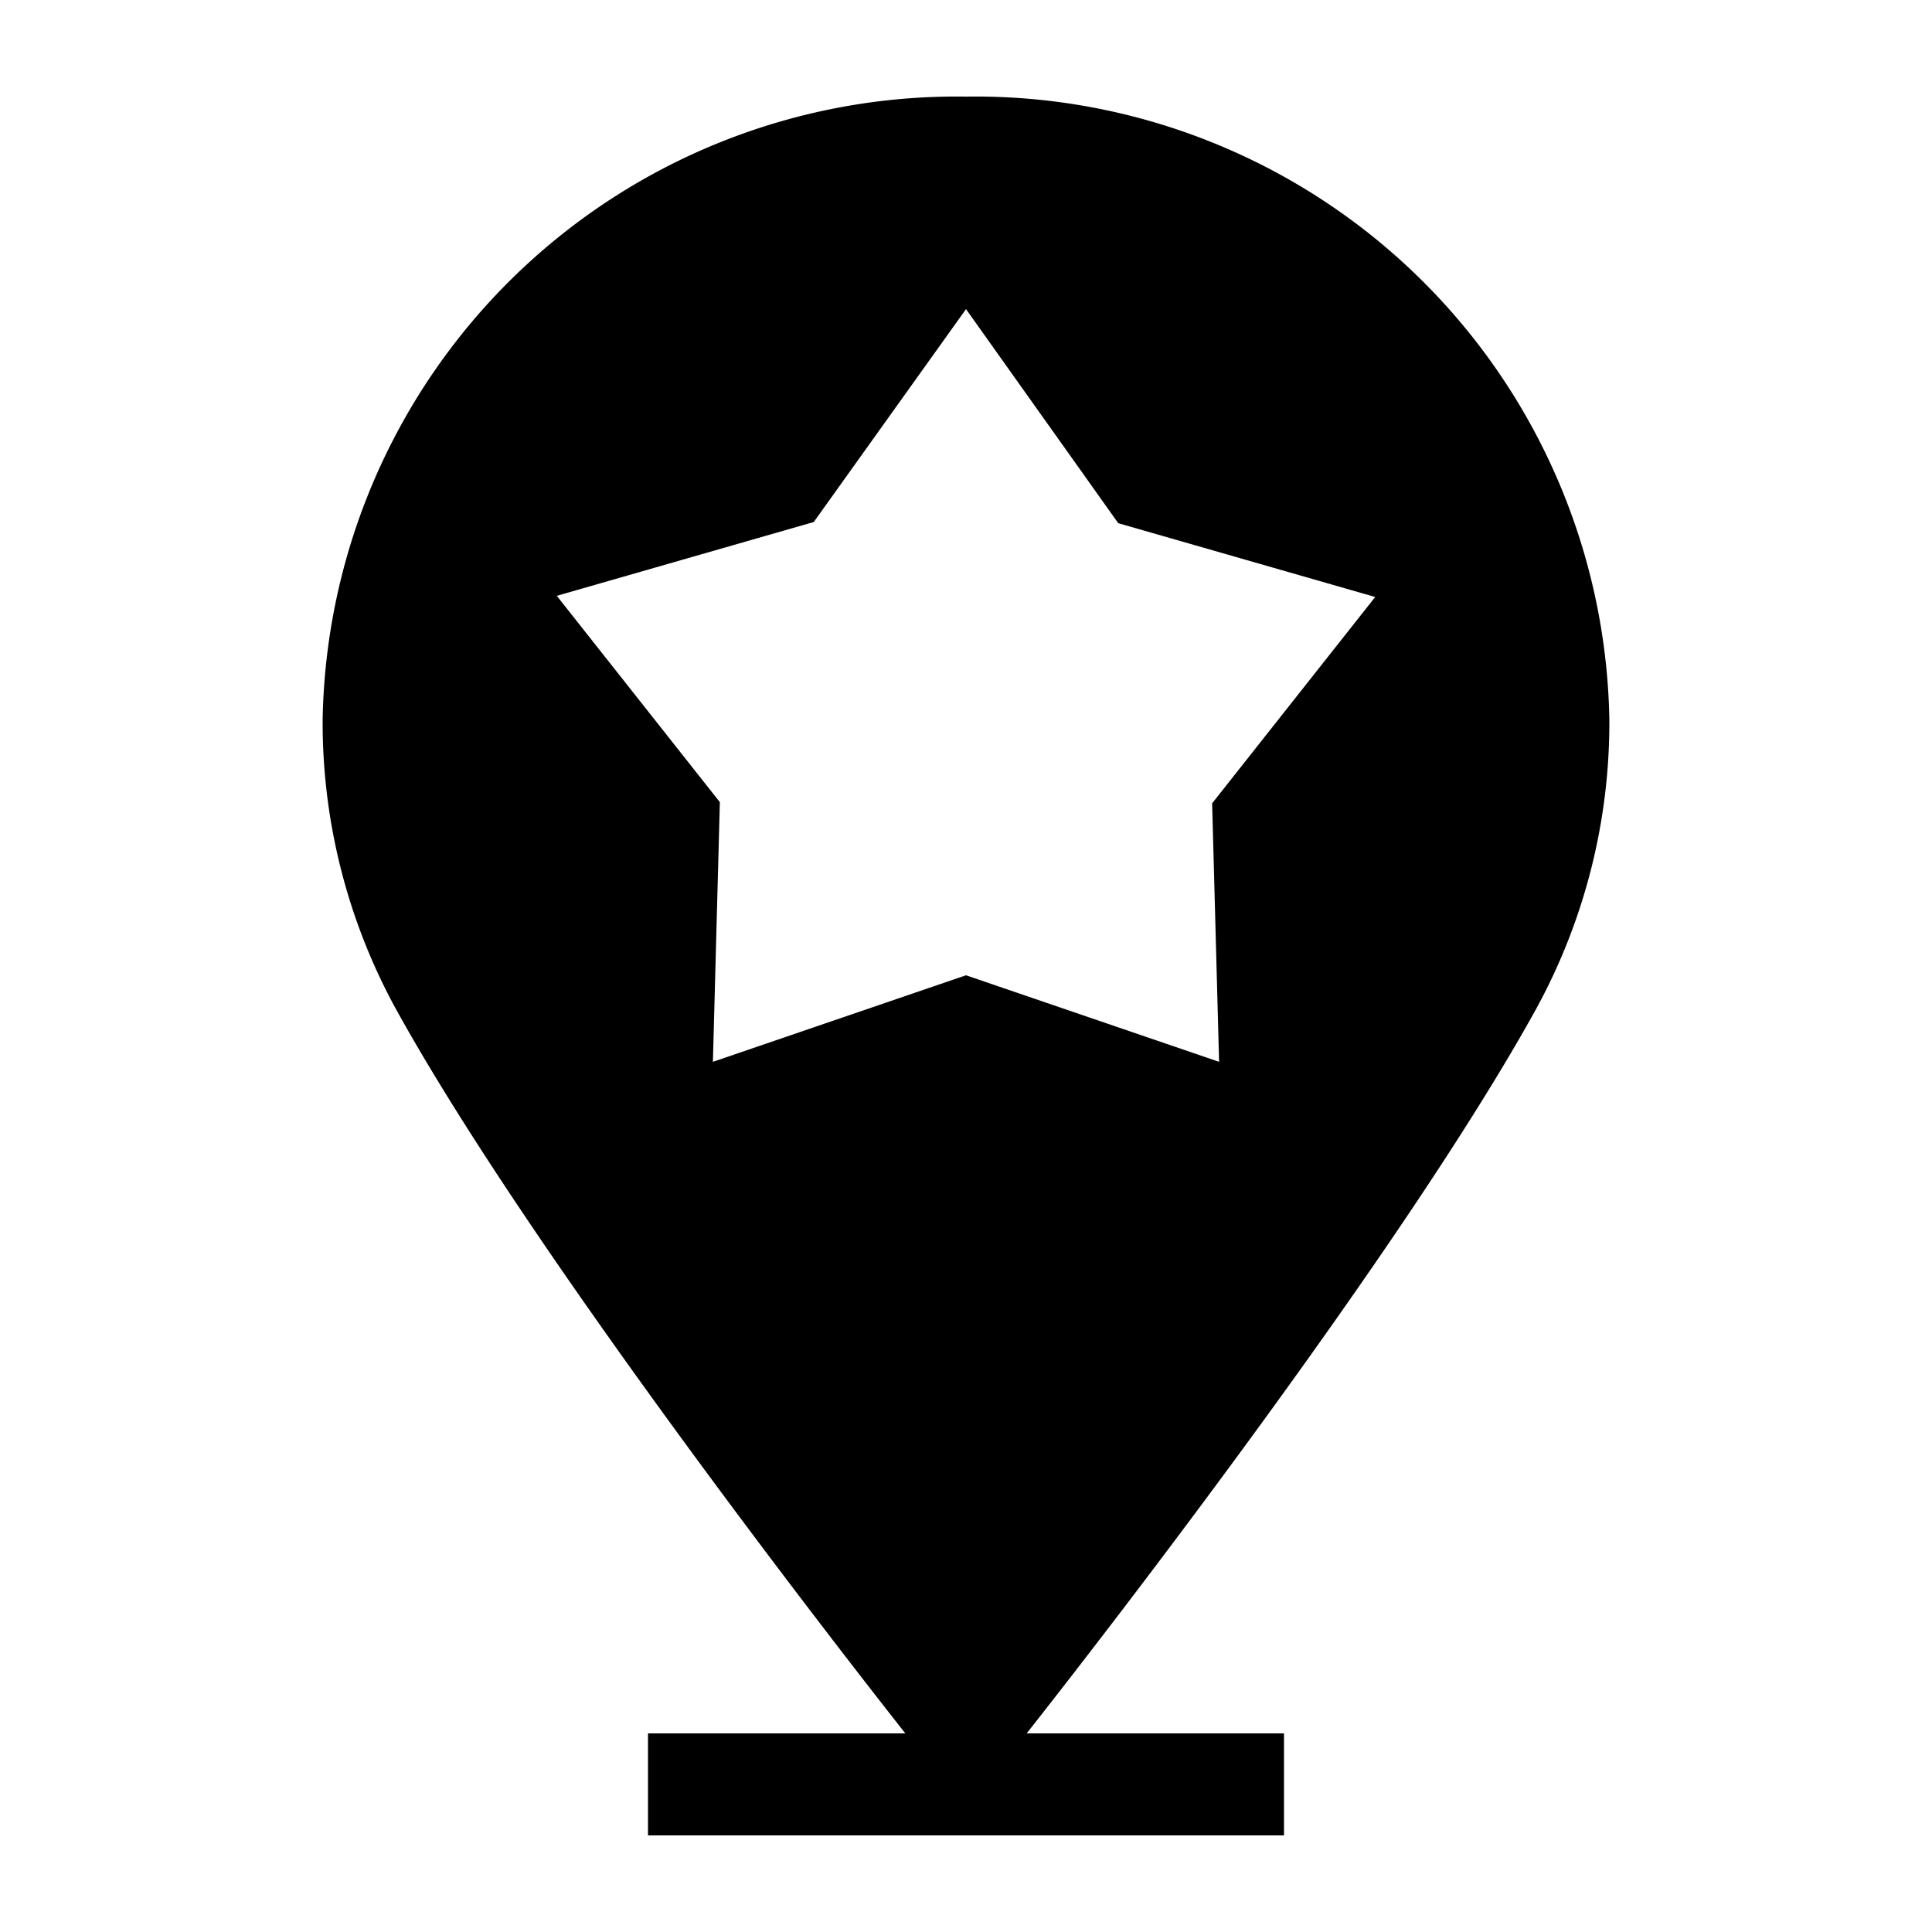 <svg id="Layer_1" data-name="Layer 1" xmlns="http://www.w3.org/2000/svg" viewBox="0 0 50 50"><title>SVG boxed 45</title><path d="M41.65 18.63A16.41 16.41.0 0025 2.5 16.41 16.41.0 008.35 18.63a15.44 15.44.0 001.9 7.49c3.42 6.19 11.13 16.14 13.18 18.74H16.77V47.5H33.23V44.86H26.57c2.05-2.6 9.76-12.55 13.18-18.74a15.44 15.44.0 001.9-7.49zm-10.1 8.85L25 25.24l-6.55 2.24.18-6.72-4.22-5.34 6.65-1.91L25 8l3.94 5.54 6.65 1.91-4.22 5.34z"/></svg>